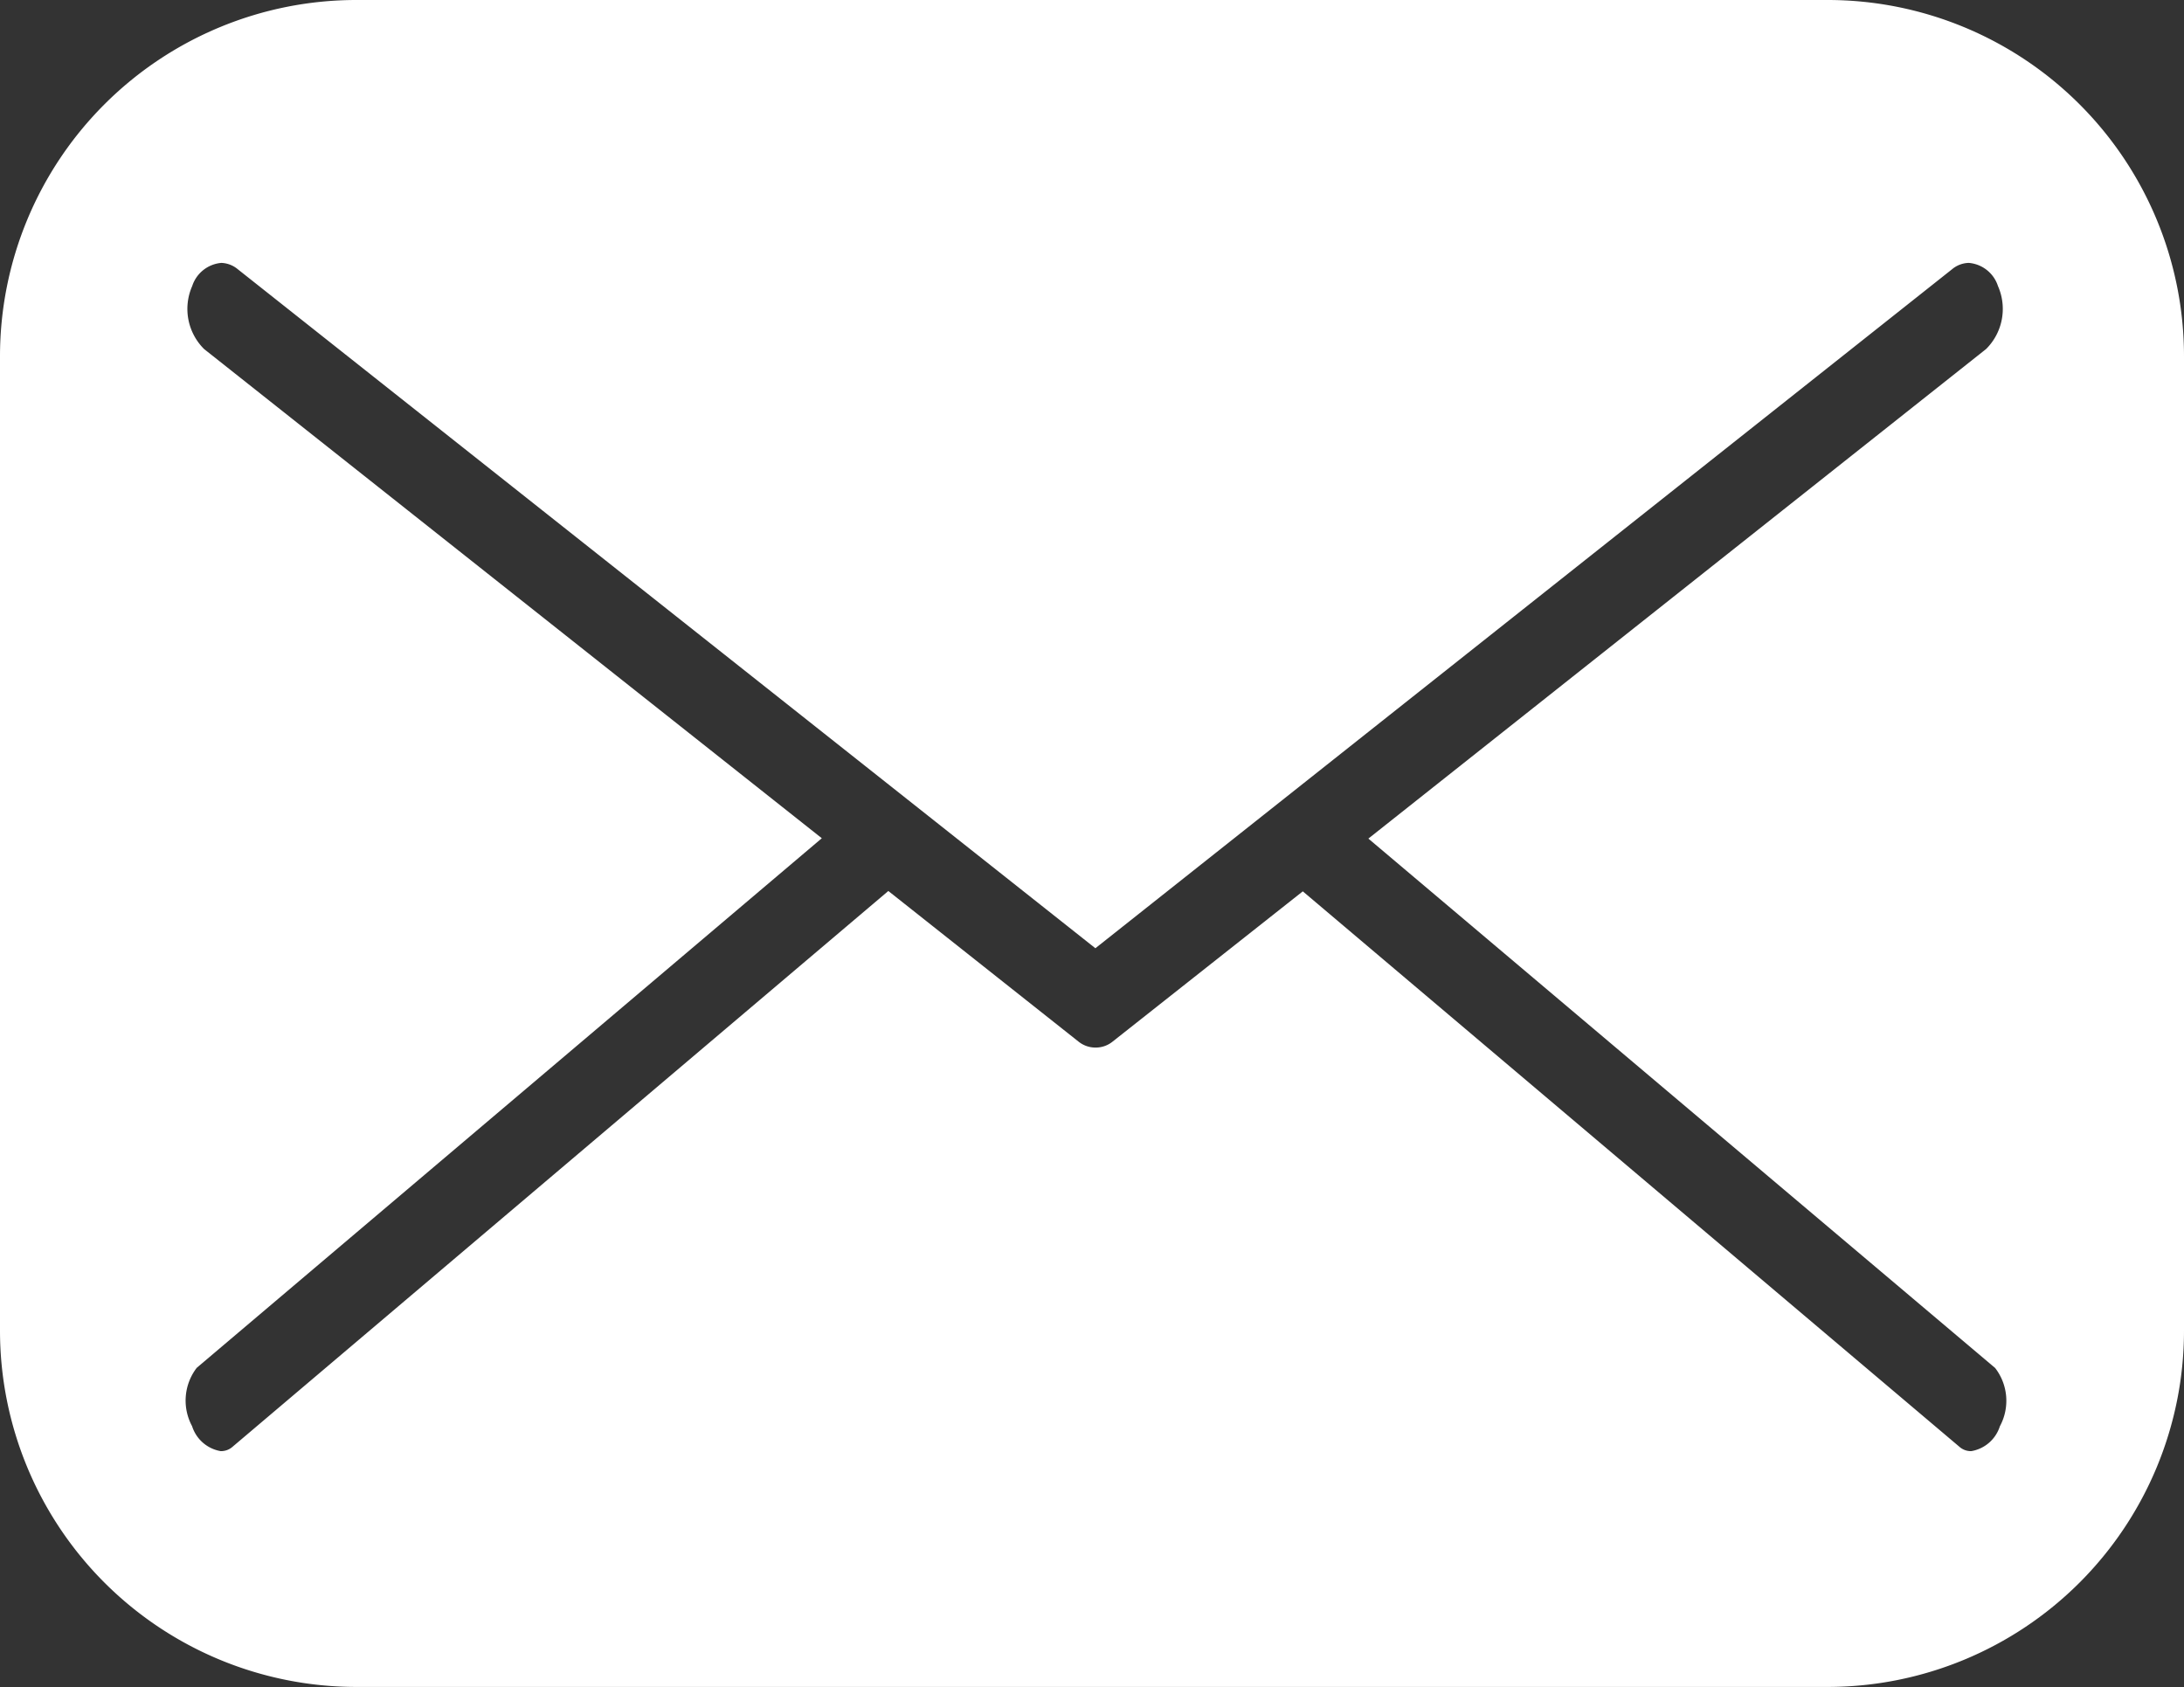 <svg xmlns="http://www.w3.org/2000/svg" width="18.385" height="14.201" viewBox="0 0 18.385 14.201"><rect x="0" y="0" width="18.385" height="14.201" fill="#333333" stroke="none"/><defs><style>.a{fill:#fff;}</style></defs><path class="a" d="M15.385,14.2H3a3,3,0,0,1-3-3V3A3,3,0,0,1,3,0H15.385a3,3,0,0,1,3,3v8.2A3,3,0,0,1,15.385,14.2ZM1.863,2.213a.283.283,0,0,0-.245.195.476.476,0,0,0,.1.53l5.2,4.118L1.656,11.514a.453.453,0,0,0-.039.491.307.307,0,0,0,.24.21.145.145,0,0,0,.1-.036L7.478,7.5l1.6,1.267a.227.227,0,0,0,.14.051h.008a.225.225,0,0,0,.141-.051l1.6-1.264,5.528,4.676a.144.144,0,0,0,.1.036.306.306,0,0,0,.24-.209.451.451,0,0,0-.04-.491L11.519,7.059l5.2-4.121a.476.476,0,0,0,.1-.53.283.283,0,0,0-.245-.195.226.226,0,0,0-.141.053L9.221,7.982,2,2.265A.228.228,0,0,0,1.863,2.213Z" transform="translate(0 0)"/></svg>